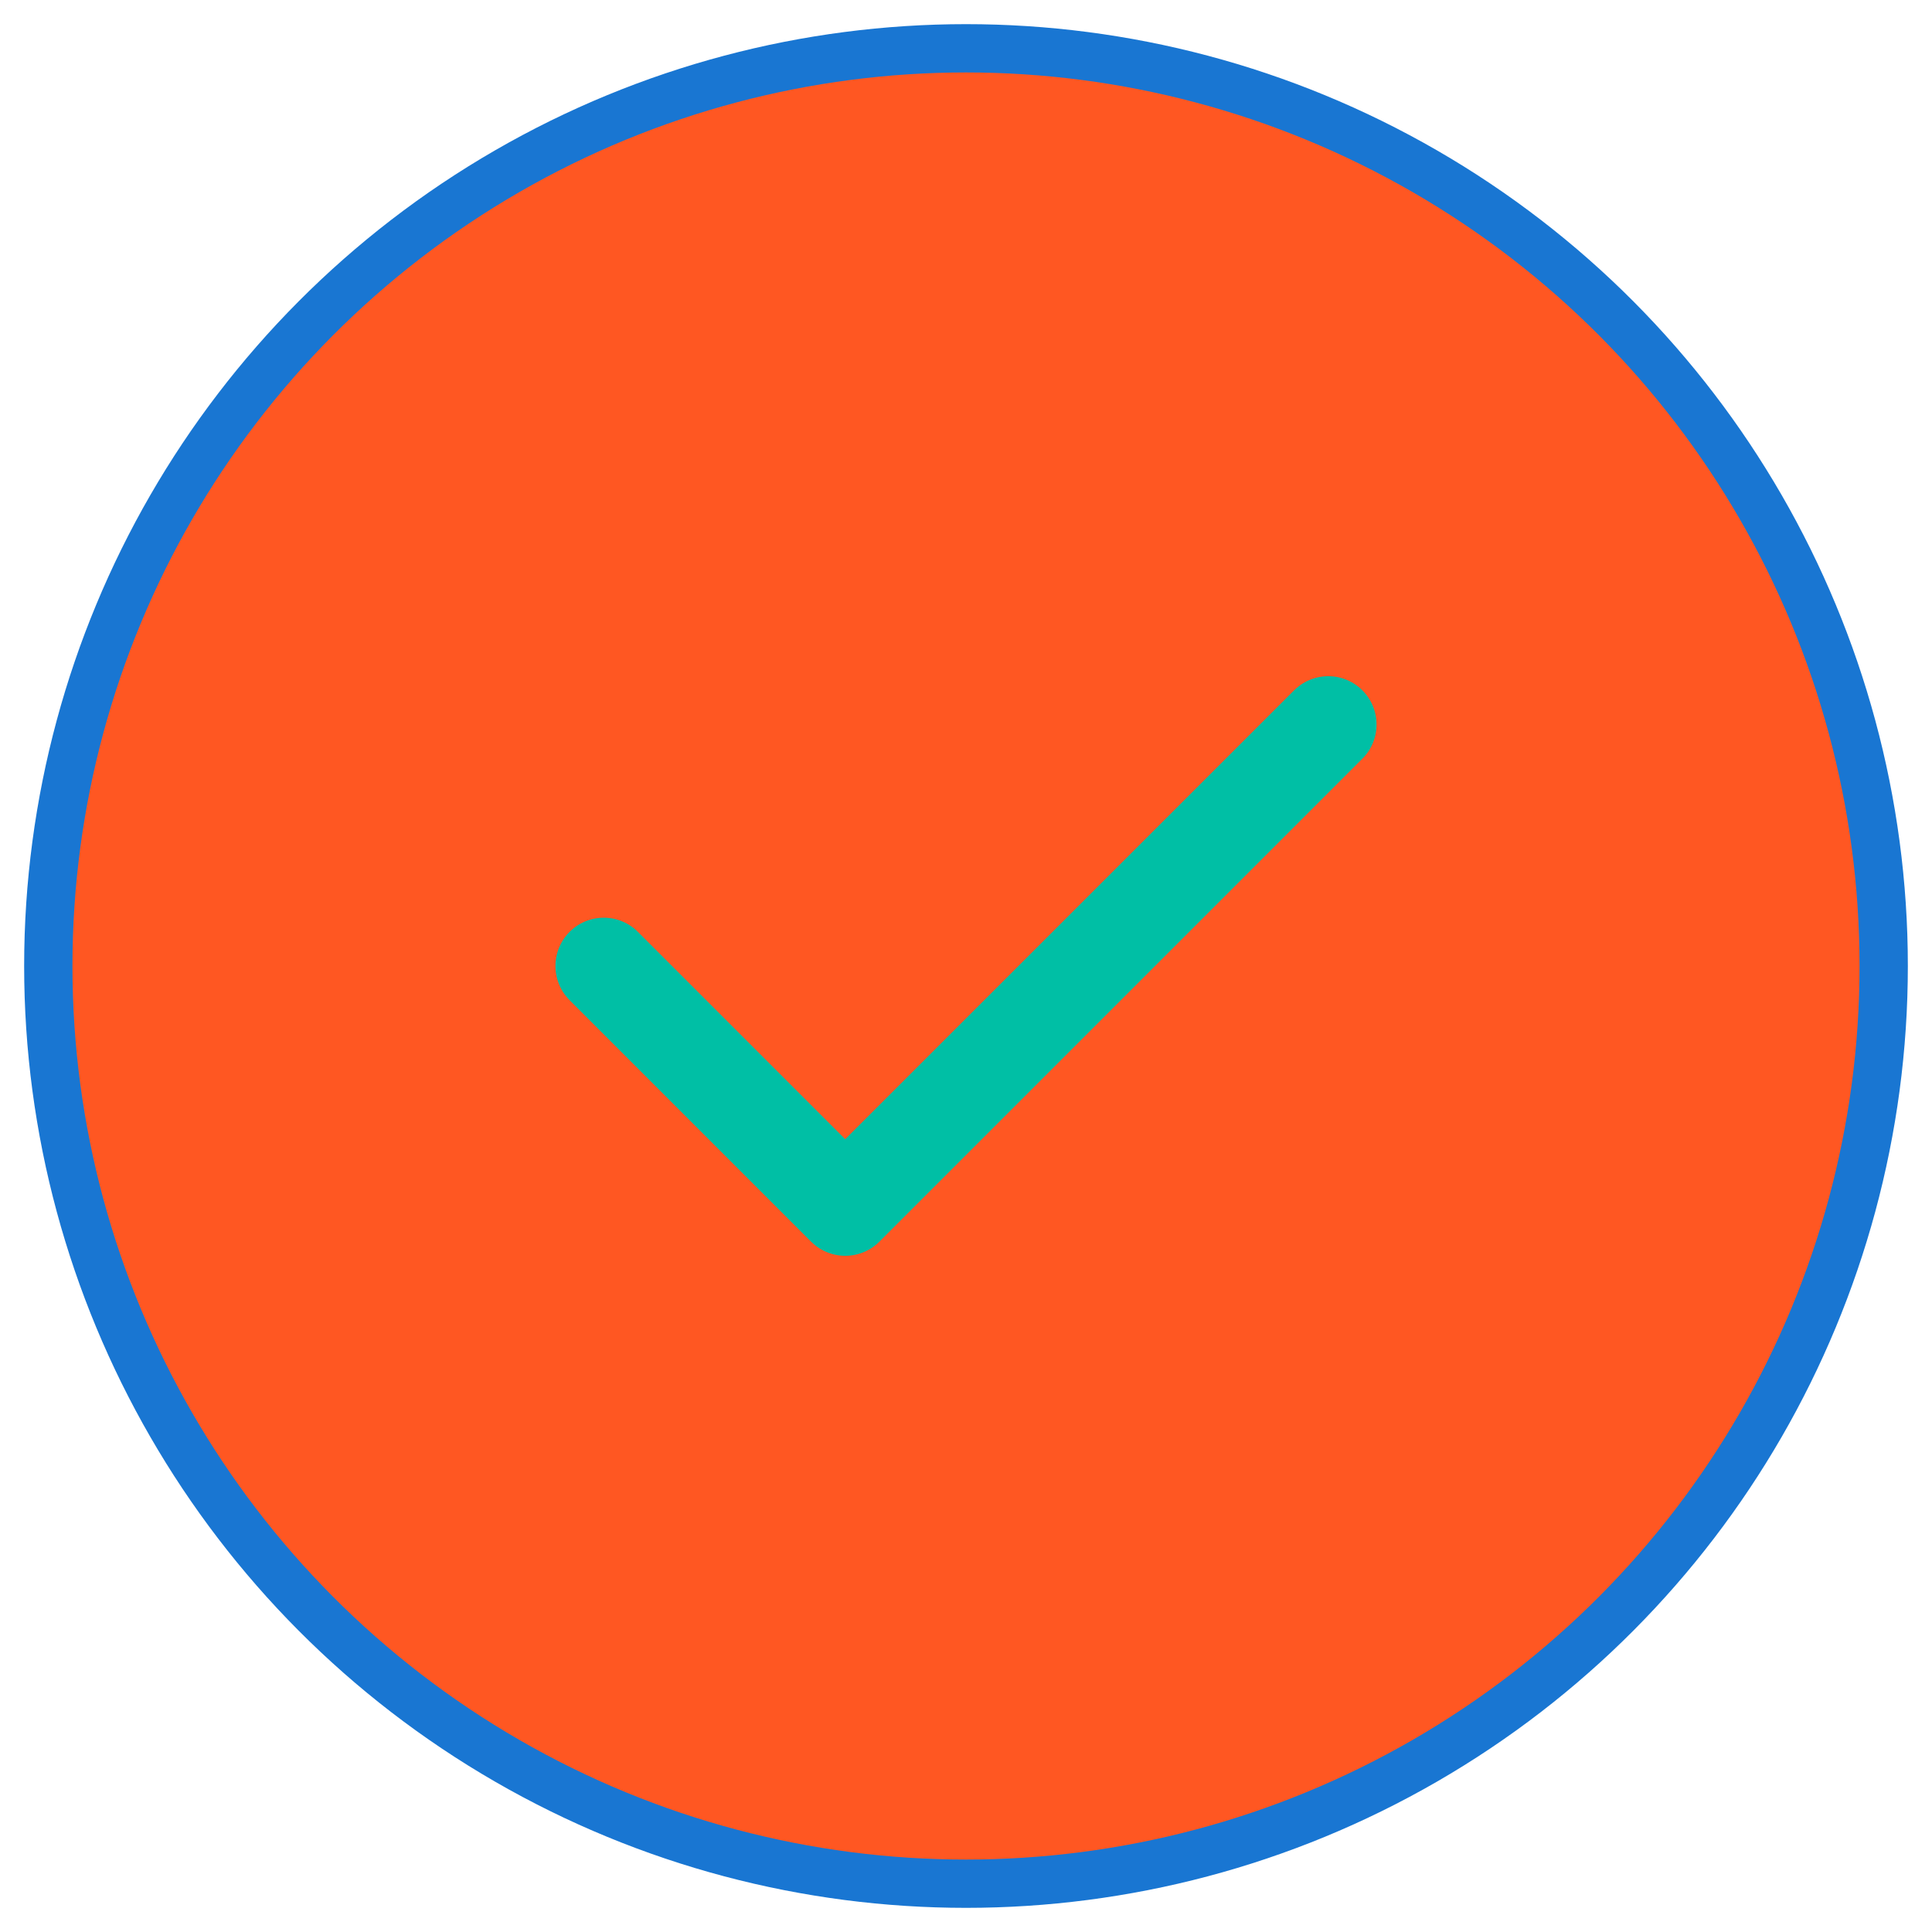 <?xml version="1.0" encoding="UTF-8"?>
<svg width="80" height="80" viewBox="0 0 80 80" xmlns="http://www.w3.org/2000/svg">
  <circle cx="40" cy="40" r="38" fill="#FF5722" stroke="#1976D2" stroke-width="2"/>
  <path d="M25 40 L35 50 L55 30" stroke="#00BFA5" stroke-width="4" fill="none" stroke-linecap="round" stroke-linejoin="round"/>
</svg>